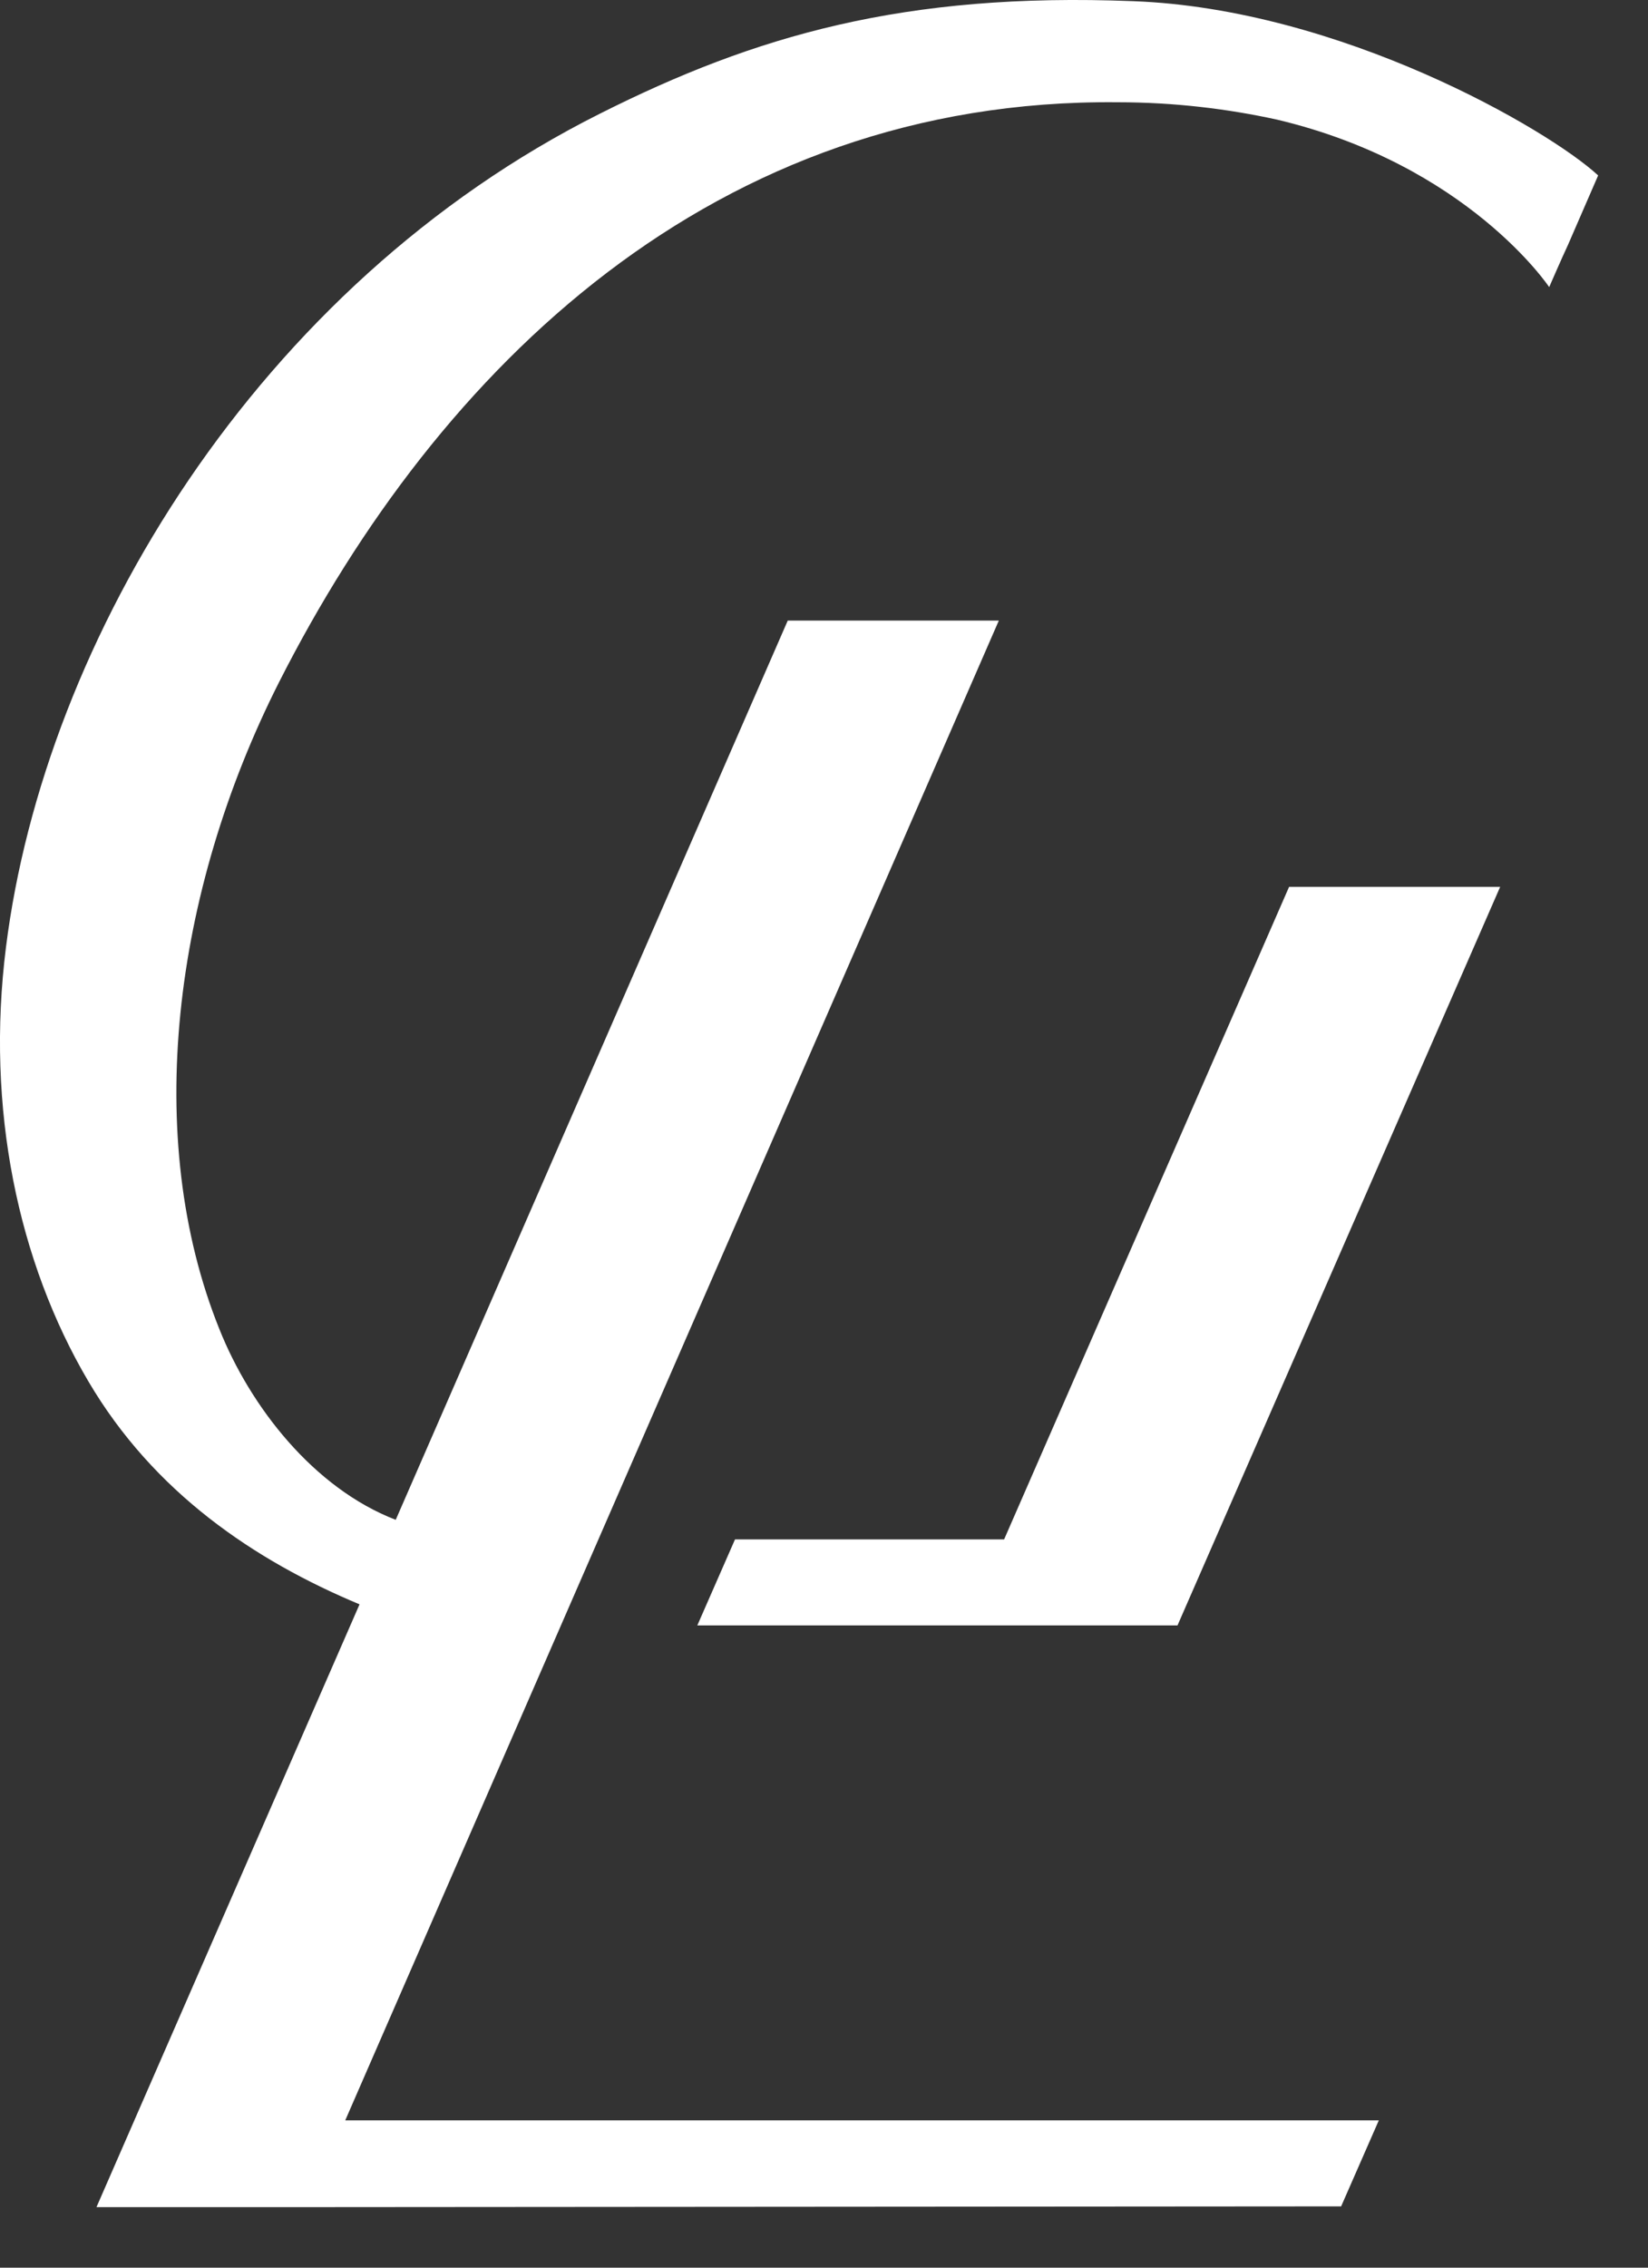 <svg width="24" height="33" viewBox="0 0 24 33" fill="none" xmlns="http://www.w3.org/2000/svg">
<rect x="0" y="0" width="24" height="33" fill="#333333" stroke="none"/>
<g id="Group 46">
<path id="Vector" d="M10.704 22.402L10.155 23.654H14.074H15.326H17.148L21.847 12.906H18.773L14.623 22.402H10.704Z" fill="white"/>
<path id="Vector_2" d="M16.5 0.017C13.163 -0.115 10.989 0.522 8.739 1.653C3.743 4.156 0.647 9.316 0.087 13.784C-0.209 16.134 0.263 18.363 1.284 20.097C2.239 21.722 3.71 22.71 5.236 23.347L1.405 32.119H4.479L19.531 32.108L20.08 30.856H5.028L14.546 9.031H11.472L5.763 22.117C4.567 21.656 3.644 20.47 3.194 19.34C2.075 16.562 2.514 12.994 4.062 9.931C6.389 5.342 10.407 1.433 16.27 1.488C17.115 1.488 17.895 1.587 18.598 1.741C21.375 2.399 22.561 4.178 22.561 4.178C22.561 4.178 22.747 3.75 22.835 3.563L23.274 2.553C22.55 1.883 19.52 0.127 16.5 0.017Z" fill="white"/>
</g>
</svg>
